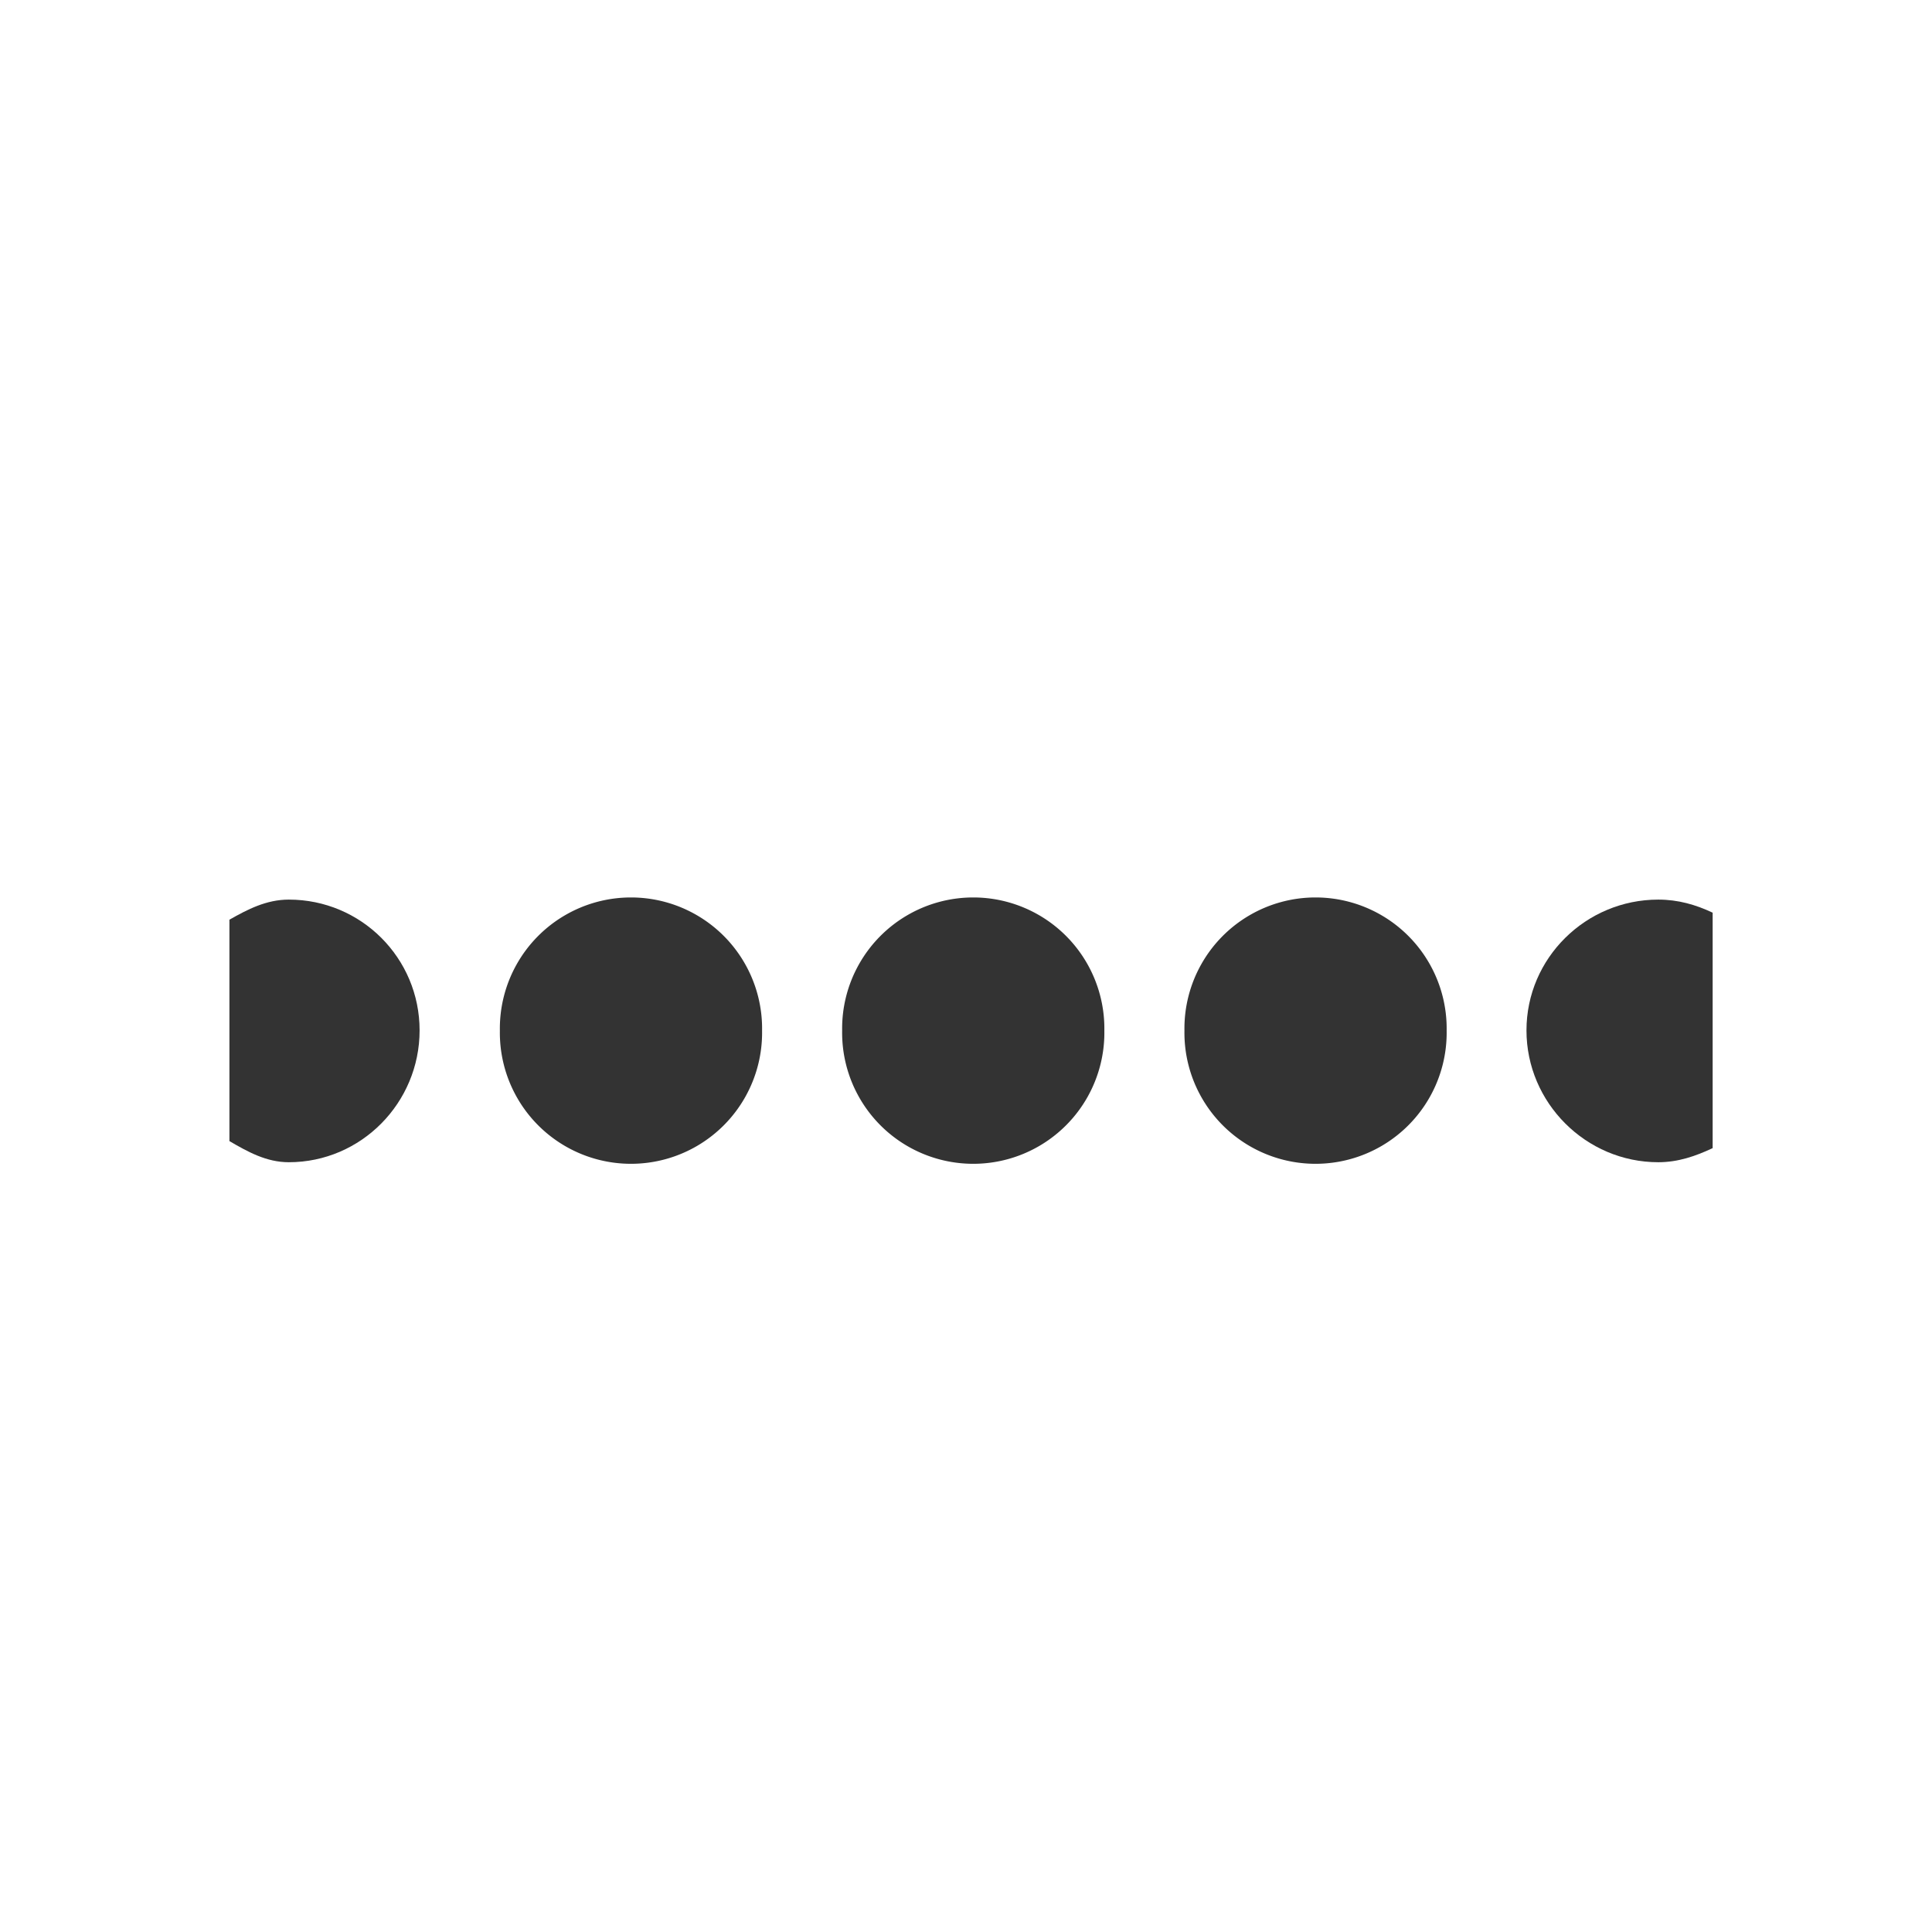 <?xml version="1.0" encoding="UTF-8" standalone="no"?>
<!DOCTYPE svg PUBLIC "-//W3C//DTD SVG 20010904//EN"
"http://www.w3.org/TR/2001/REC-SVG-20010904/DTD/svg10.dtd">
<!-- Created with Inkscape (http://www.inkscape.org/) -->
<svg
   version="1.0"
   x="0"
   y="0"
   width="60"
   height="60"
   id="svg1"
   sodipodi:version="0.32"
   inkscape:version="0.38.1"
   sodipodi:docname="pen_style_dot.svg"
   sodipodi:docbase="/home/danny/flat/scalable/actions"
   xmlns="http://www.w3.org/2000/svg"
   xmlns:inkscape="http://www.inkscape.org/namespaces/inkscape"
   xmlns:sodipodi="http://sodipodi.sourceforge.net/DTD/sodipodi-0.dtd"
   xmlns:xlink="http://www.w3.org/1999/xlink">
  <sodipodi:namedview
     id="base"
     pagecolor="#ffffff"
     bordercolor="#666666"
     borderopacity="1.0"
     inkscape:pageopacity="0.0"
     inkscape:pageshadow="2"
     inkscape:zoom="4.9119411"
     inkscape:cx="47.779858"
     inkscape:cy="28.022928"
     inkscape:window-width="1016"
     inkscape:window-height="685"
     inkscape:window-x="0"
     inkscape:window-y="0"
     showguides="true"
     snaptoguides="true" />
  <defs
     id="defs3">
    <linearGradient
       id="linearGradient1160">
      <stop
         style="stop-color:#000;stop-opacity:1;"
         offset="0"
         id="stop1161" />
      <stop
         style="stop-color:#fff;stop-opacity:1;"
         offset="1"
         id="stop1162" />
    </linearGradient>
    <linearGradient
       xlink:href="#linearGradient1160"
       id="linearGradient1163" />
  </defs>
  <path
     sodipodi:type="arc"
     style="fill:#333333;fill-opacity:1;fill-rule:evenodd;stroke:none;stroke-width:1pt;"
     id="path839"
     sodipodi:cx="30.283344"
     sodipodi:cy="34.297329"
     sodipodi:rx="4.0717101"
     sodipodi:ry="4.0717101"
     d="M 34.355 34.297 A 4.072 4.072 0 1 0 26.212,34.297 A 4.072 4.072 0 1 0 34.355 34.297 z"
     transform="translate(-10.688,-2.29)" />
  <path
     sodipodi:type="arc"
     style="fill:#333333;fill-opacity:1;fill-rule:evenodd;stroke:none;stroke-width:1pt;"
     id="path840"
     sodipodi:cx="30.283344"
     sodipodi:cy="34.297329"
     sodipodi:rx="4.0717101"
     sodipodi:ry="4.0717101"
     d="M 34.355 34.297 A 4.072 4.072 0 1 0 26.212,34.297 A 4.072 4.072 0 1 0 34.355 34.297 z"
     transform="translate(-5.831788e-2,-2.29)" />
  <path
     sodipodi:type="arc"
     style="fill:#333333;fill-opacity:1;fill-rule:evenodd;stroke:none;stroke-width:1pt;"
     id="path844"
     sodipodi:cx="30.283344"
     sodipodi:cy="34.297329"
     sodipodi:rx="4.0717101"
     sodipodi:ry="4.0717101"
     d="M 34.355 34.297 A 4.072 4.072 0 1 0 26.212,34.297 A 4.072 4.072 0 1 0 34.355 34.297 z"
     transform="translate(10.572,-2.29)" />
  <path
     style="fill:#333333;fill-opacity:1;fill-rule:evenodd;stroke:none;stroke-width:1pt;"
     d="M 8.969 27.938 C 8.272 27.938 7.689 28.242 7.125 28.562 L 7.125 35.438 C 7.69 35.767 8.271 36.094 8.969 36.094 C 11.216 36.094 13.031 34.248 13.031 32 C 13.031 29.752 11.216 27.938 8.969 27.938 z "
     id="path923" />
  <path
     style="fill:#333333;fill-opacity:1;fill-rule:evenodd;stroke:none;stroke-width:1pt;"
     d="M 51.5 27.938 C 49.252 27.938 47.406 29.752 47.406 32 C 47.406 34.248 49.252 36.094 51.5 36.094 C 52.117 36.094 52.663 35.903 53.188 35.656 L 53.188 28.344 C 52.663 28.097 52.117 27.938 51.5 27.938 z "
     id="path924" />

</svg>
